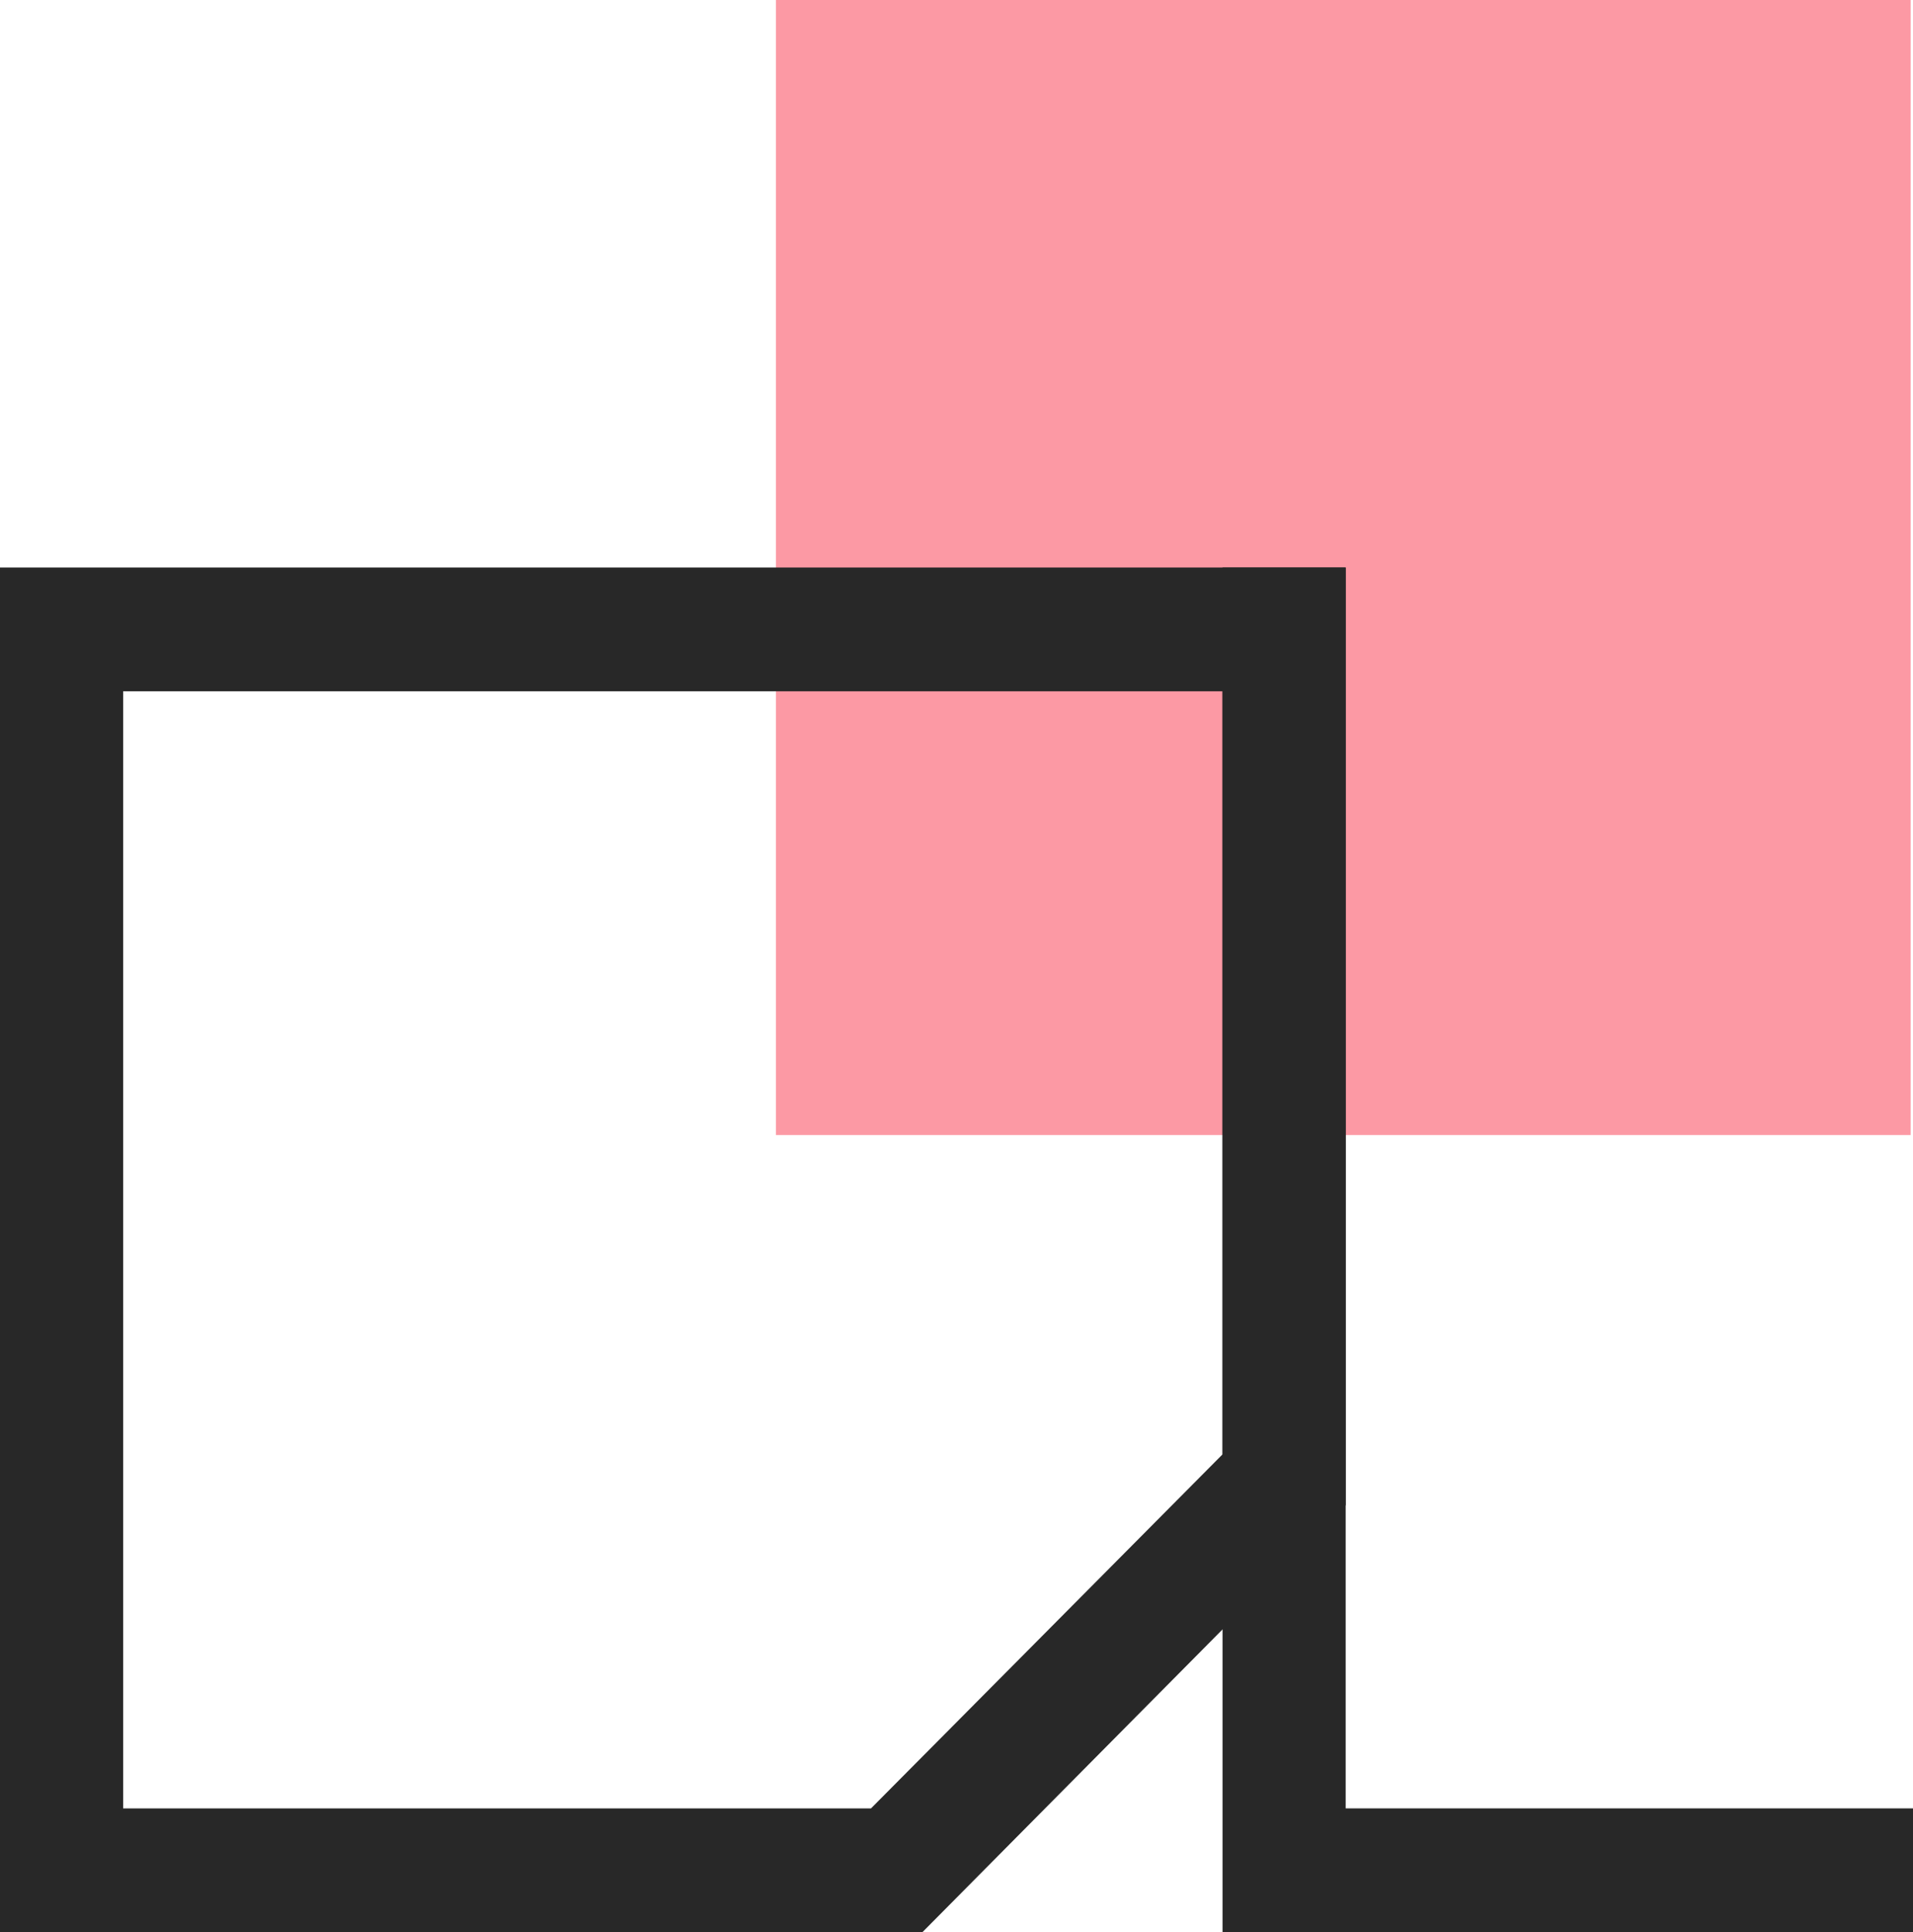 <svg xmlns="http://www.w3.org/2000/svg" viewBox="0 0 32 32.31"><defs><style>.cls-1{fill:#fc99a4;}.cls-2{fill:#282828;}</style></defs><g id="Layer_2" data-name="Layer 2"><g id="production"><g id="logo_default_alexandru_nastase_anodpixels.com"><g id="square-shape"><rect class="cls-1" x="12.98" width="18.98" height="18.98"/></g><g id="square-a"><path class="cls-2" d="M15.43,32.31H0V9.49H22.51V25.17ZM2.06,30.24H14.57l5.88-5.92V11.56H2.06Z"/><polygon class="cls-2" points="32 32.31 20.45 32.31 20.45 9.49 22.51 9.49 22.51 30.24 32 30.24 32 32.31"/></g></g></g></g></svg>